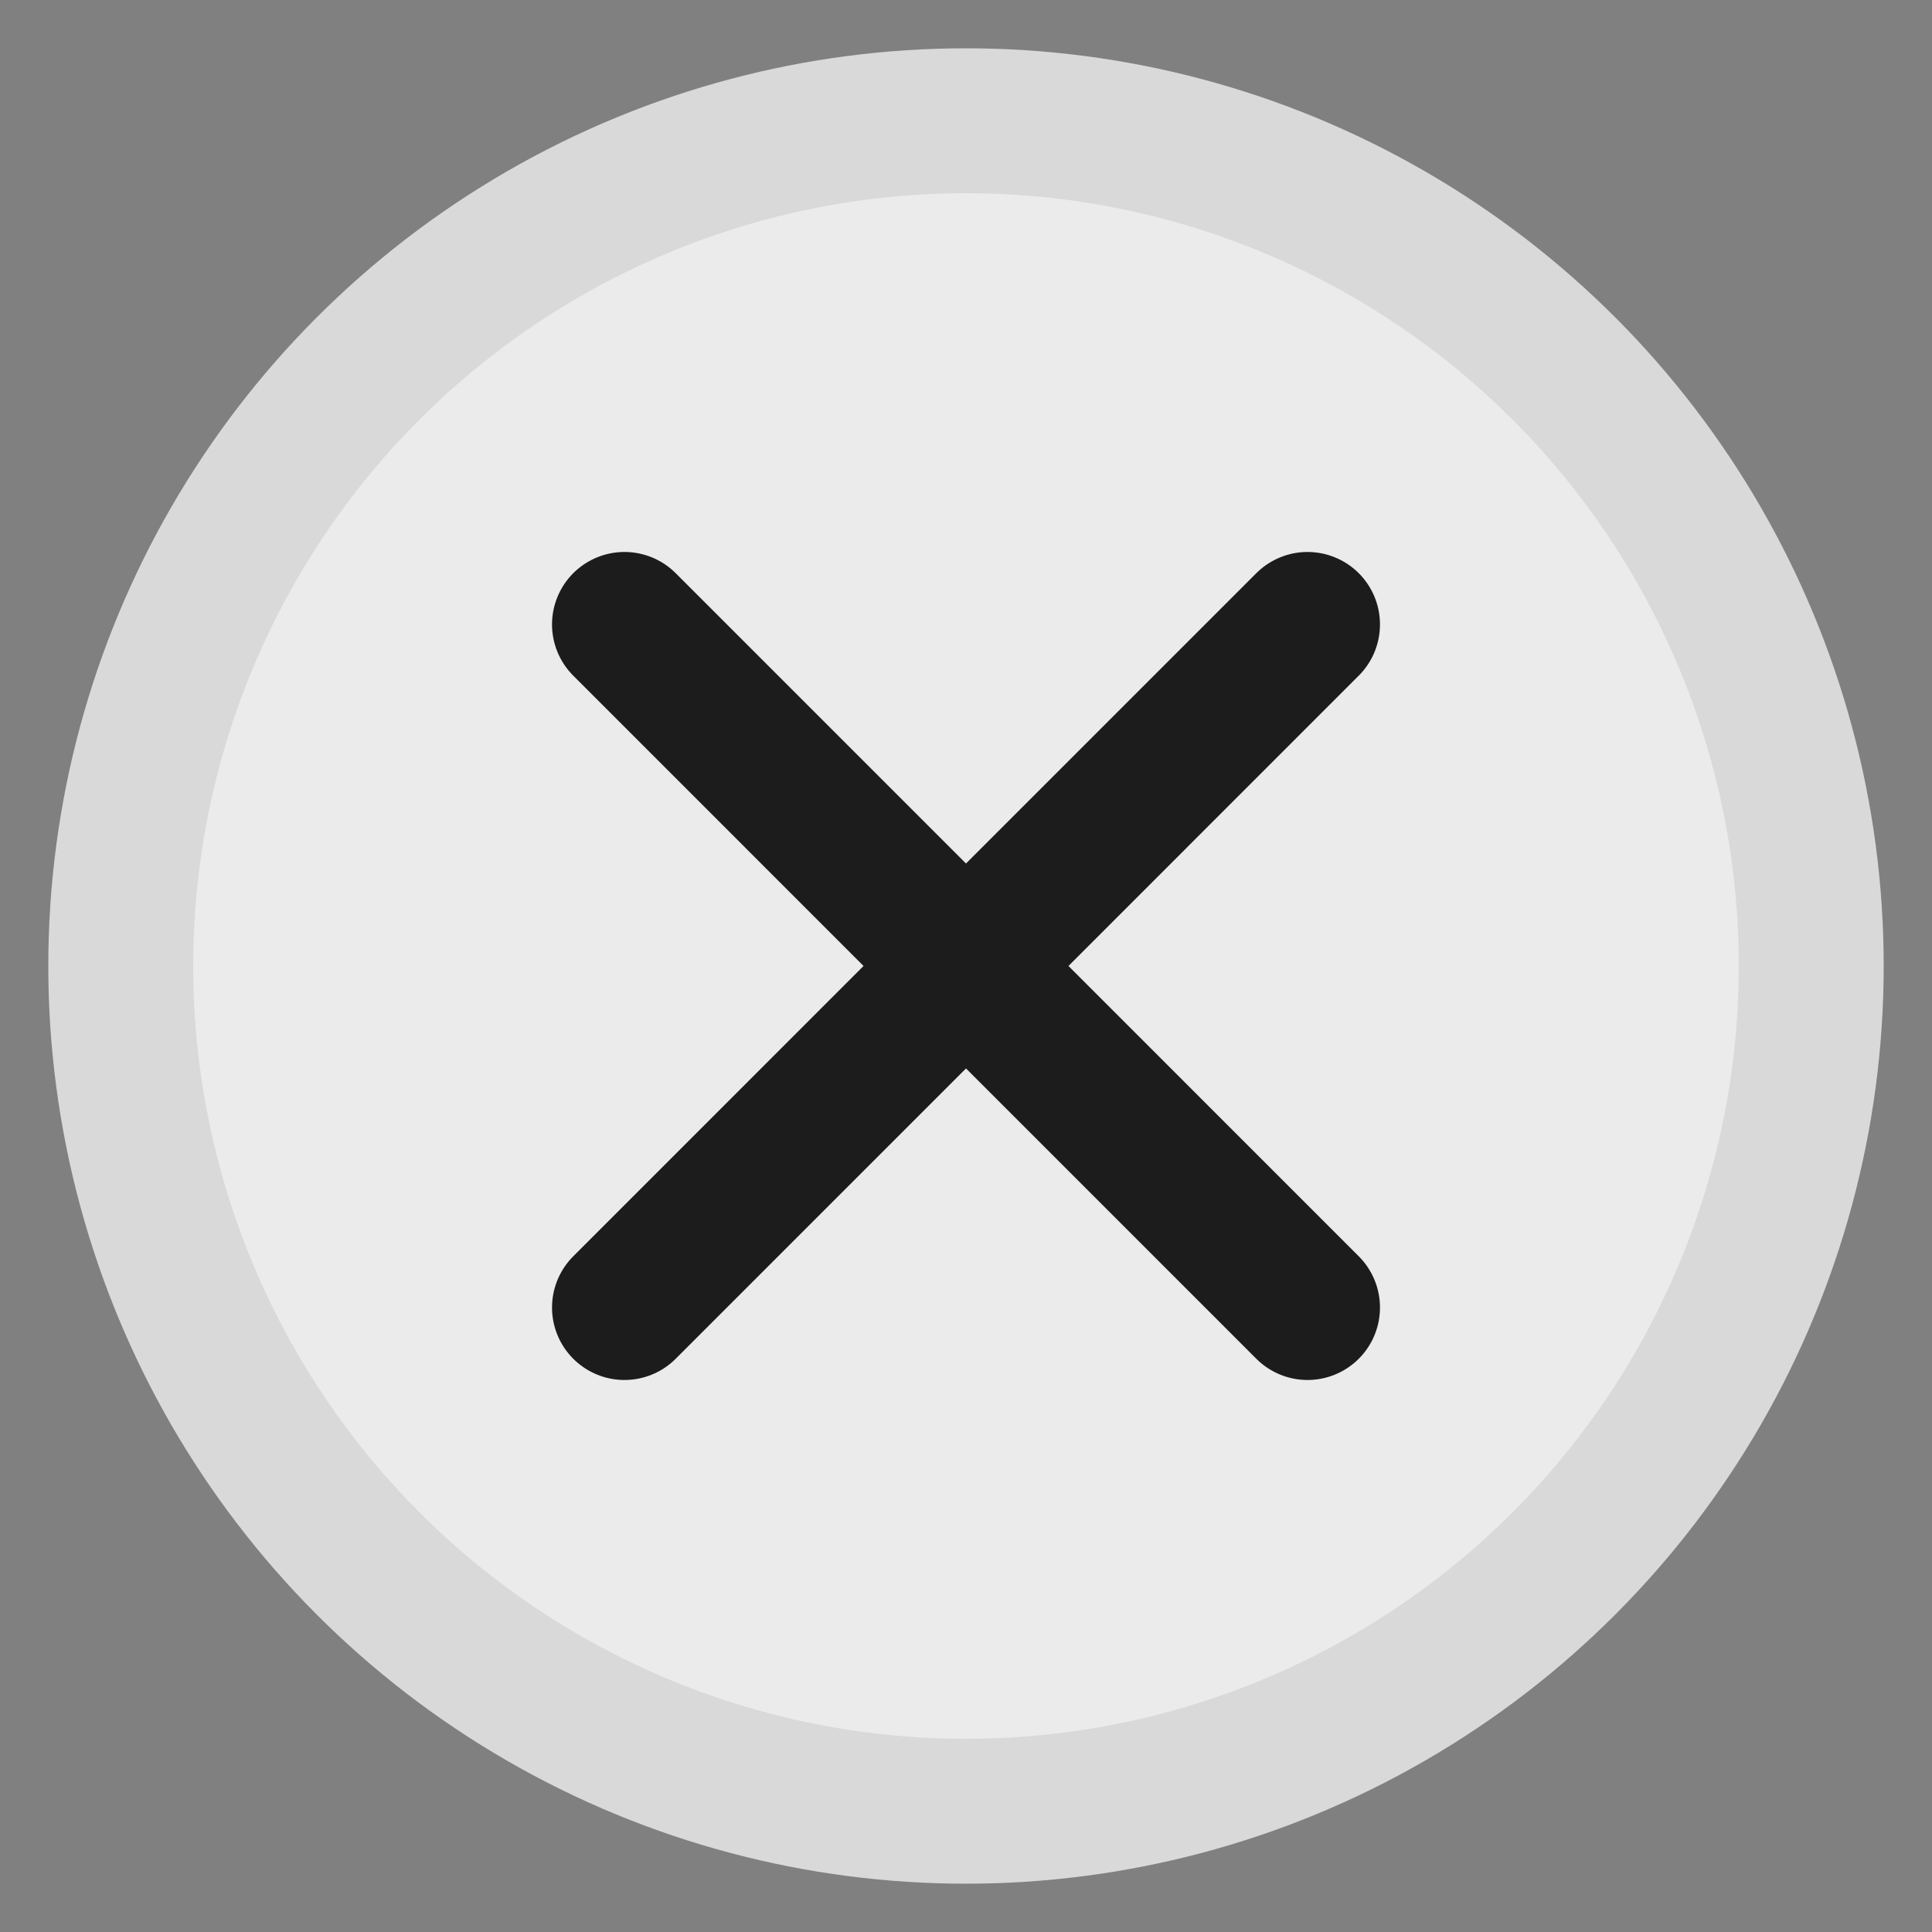 <?xml version="1.0" encoding="UTF-8"?> <svg xmlns="http://www.w3.org/2000/svg" width="40" height="40" viewBox="0 0 40 40" fill="none"><rect x="0" y="0" width="40" height="40" fill="#808080" stroke="none"/><circle cx="20" cy="20" r="17.5" fill="#EBEBEB" stroke="#D9D9D9" stroke-width="3"></circle><path d="M27.071 12.928L12.929 27.071M27.071 27.071L12.929 12.928" stroke="#1C1C1C" stroke-width="3" stroke-linecap="round"></path></svg> 